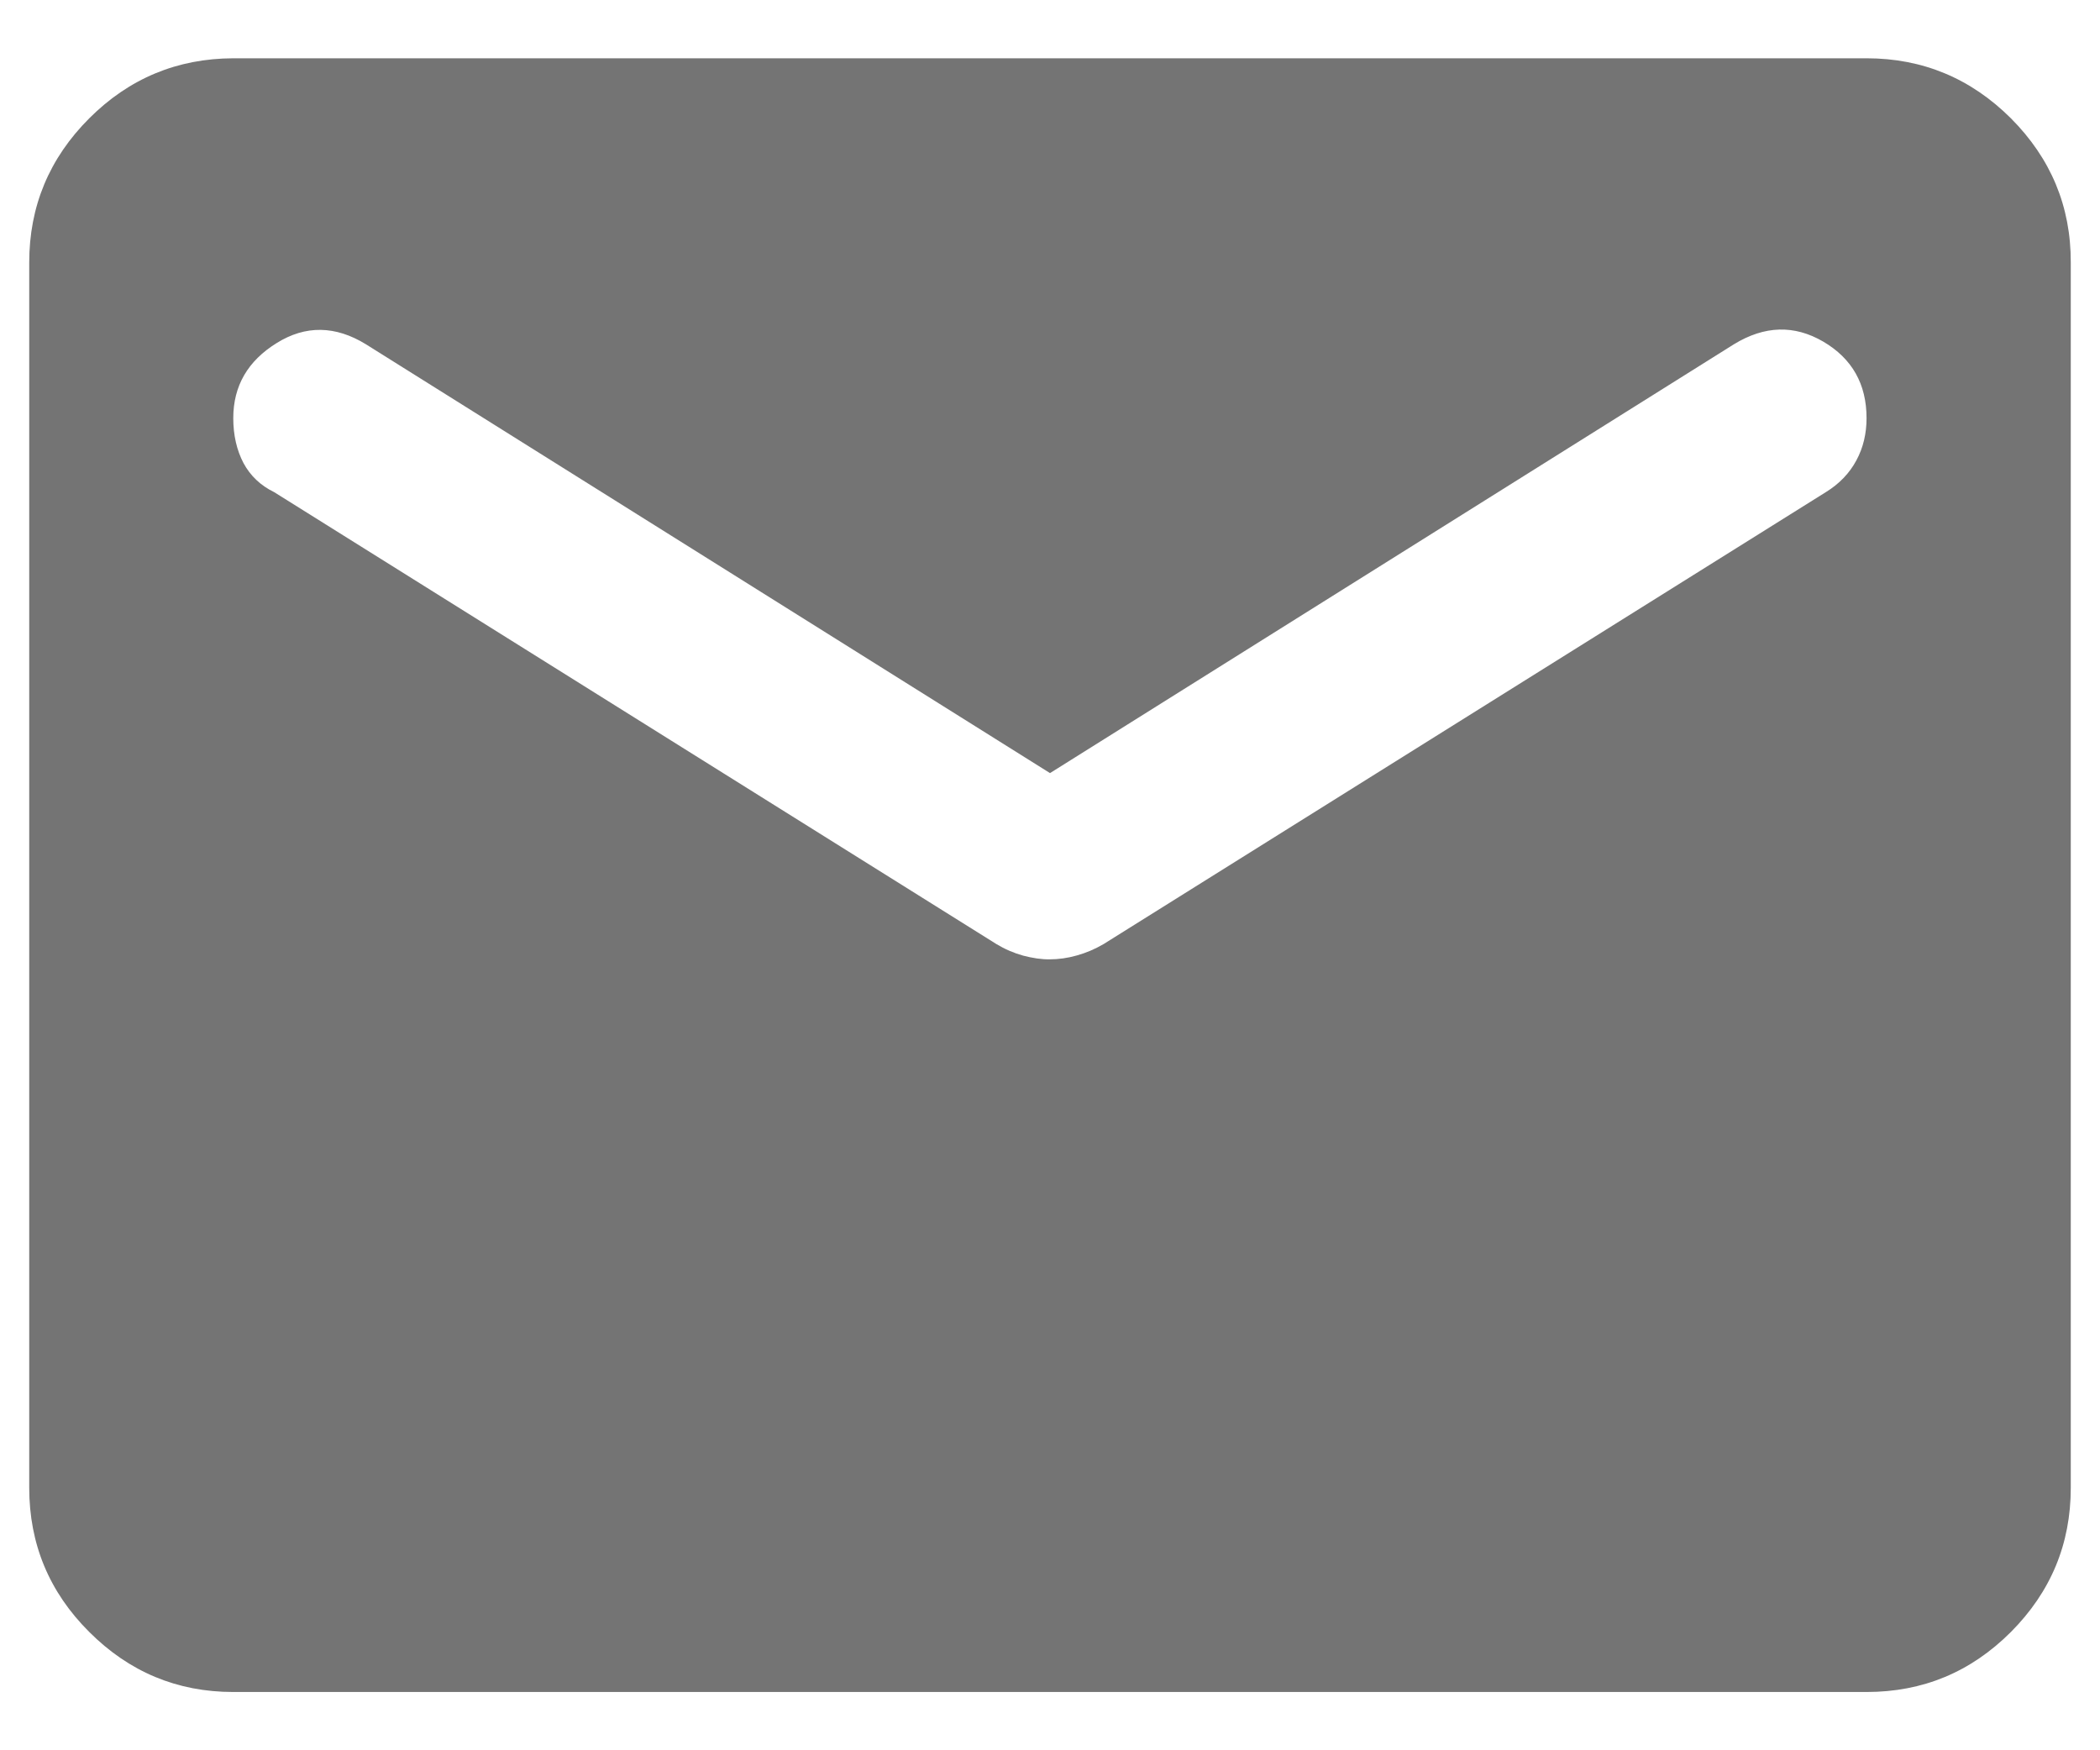 <svg width="12" height="10" viewBox="0 0 12 10" fill="none" xmlns="http://www.w3.org/2000/svg">
<path d="M1.333 9.667C1.012 9.667 0.738 9.552 0.51 9.324C0.281 9.096 0.167 8.821 0.167 8.5V1.5C0.167 1.179 0.281 0.905 0.51 0.676C0.738 0.448 1.013 0.334 1.333 0.333H10.666C10.987 0.333 11.262 0.448 11.491 0.676C11.719 0.905 11.834 1.179 11.833 1.5V8.5C11.833 8.821 11.719 9.095 11.491 9.324C11.262 9.553 10.988 9.667 10.666 9.667H1.333ZM6 5.481C6.048 5.481 6.1 5.474 6.153 5.459C6.207 5.444 6.258 5.422 6.306 5.394L10.433 2.812C10.511 2.764 10.569 2.703 10.608 2.63C10.647 2.558 10.666 2.477 10.666 2.389C10.666 2.195 10.584 2.049 10.419 1.952C10.253 1.855 10.083 1.86 9.908 1.967L6 4.417L2.091 1.967C1.917 1.86 1.746 1.857 1.581 1.96C1.416 2.062 1.333 2.205 1.333 2.389C1.333 2.487 1.353 2.572 1.391 2.645C1.43 2.718 1.489 2.774 1.567 2.812L5.694 5.394C5.742 5.423 5.793 5.445 5.847 5.46C5.901 5.474 5.952 5.482 6 5.481Z" fill="#747474"/>
</svg>
